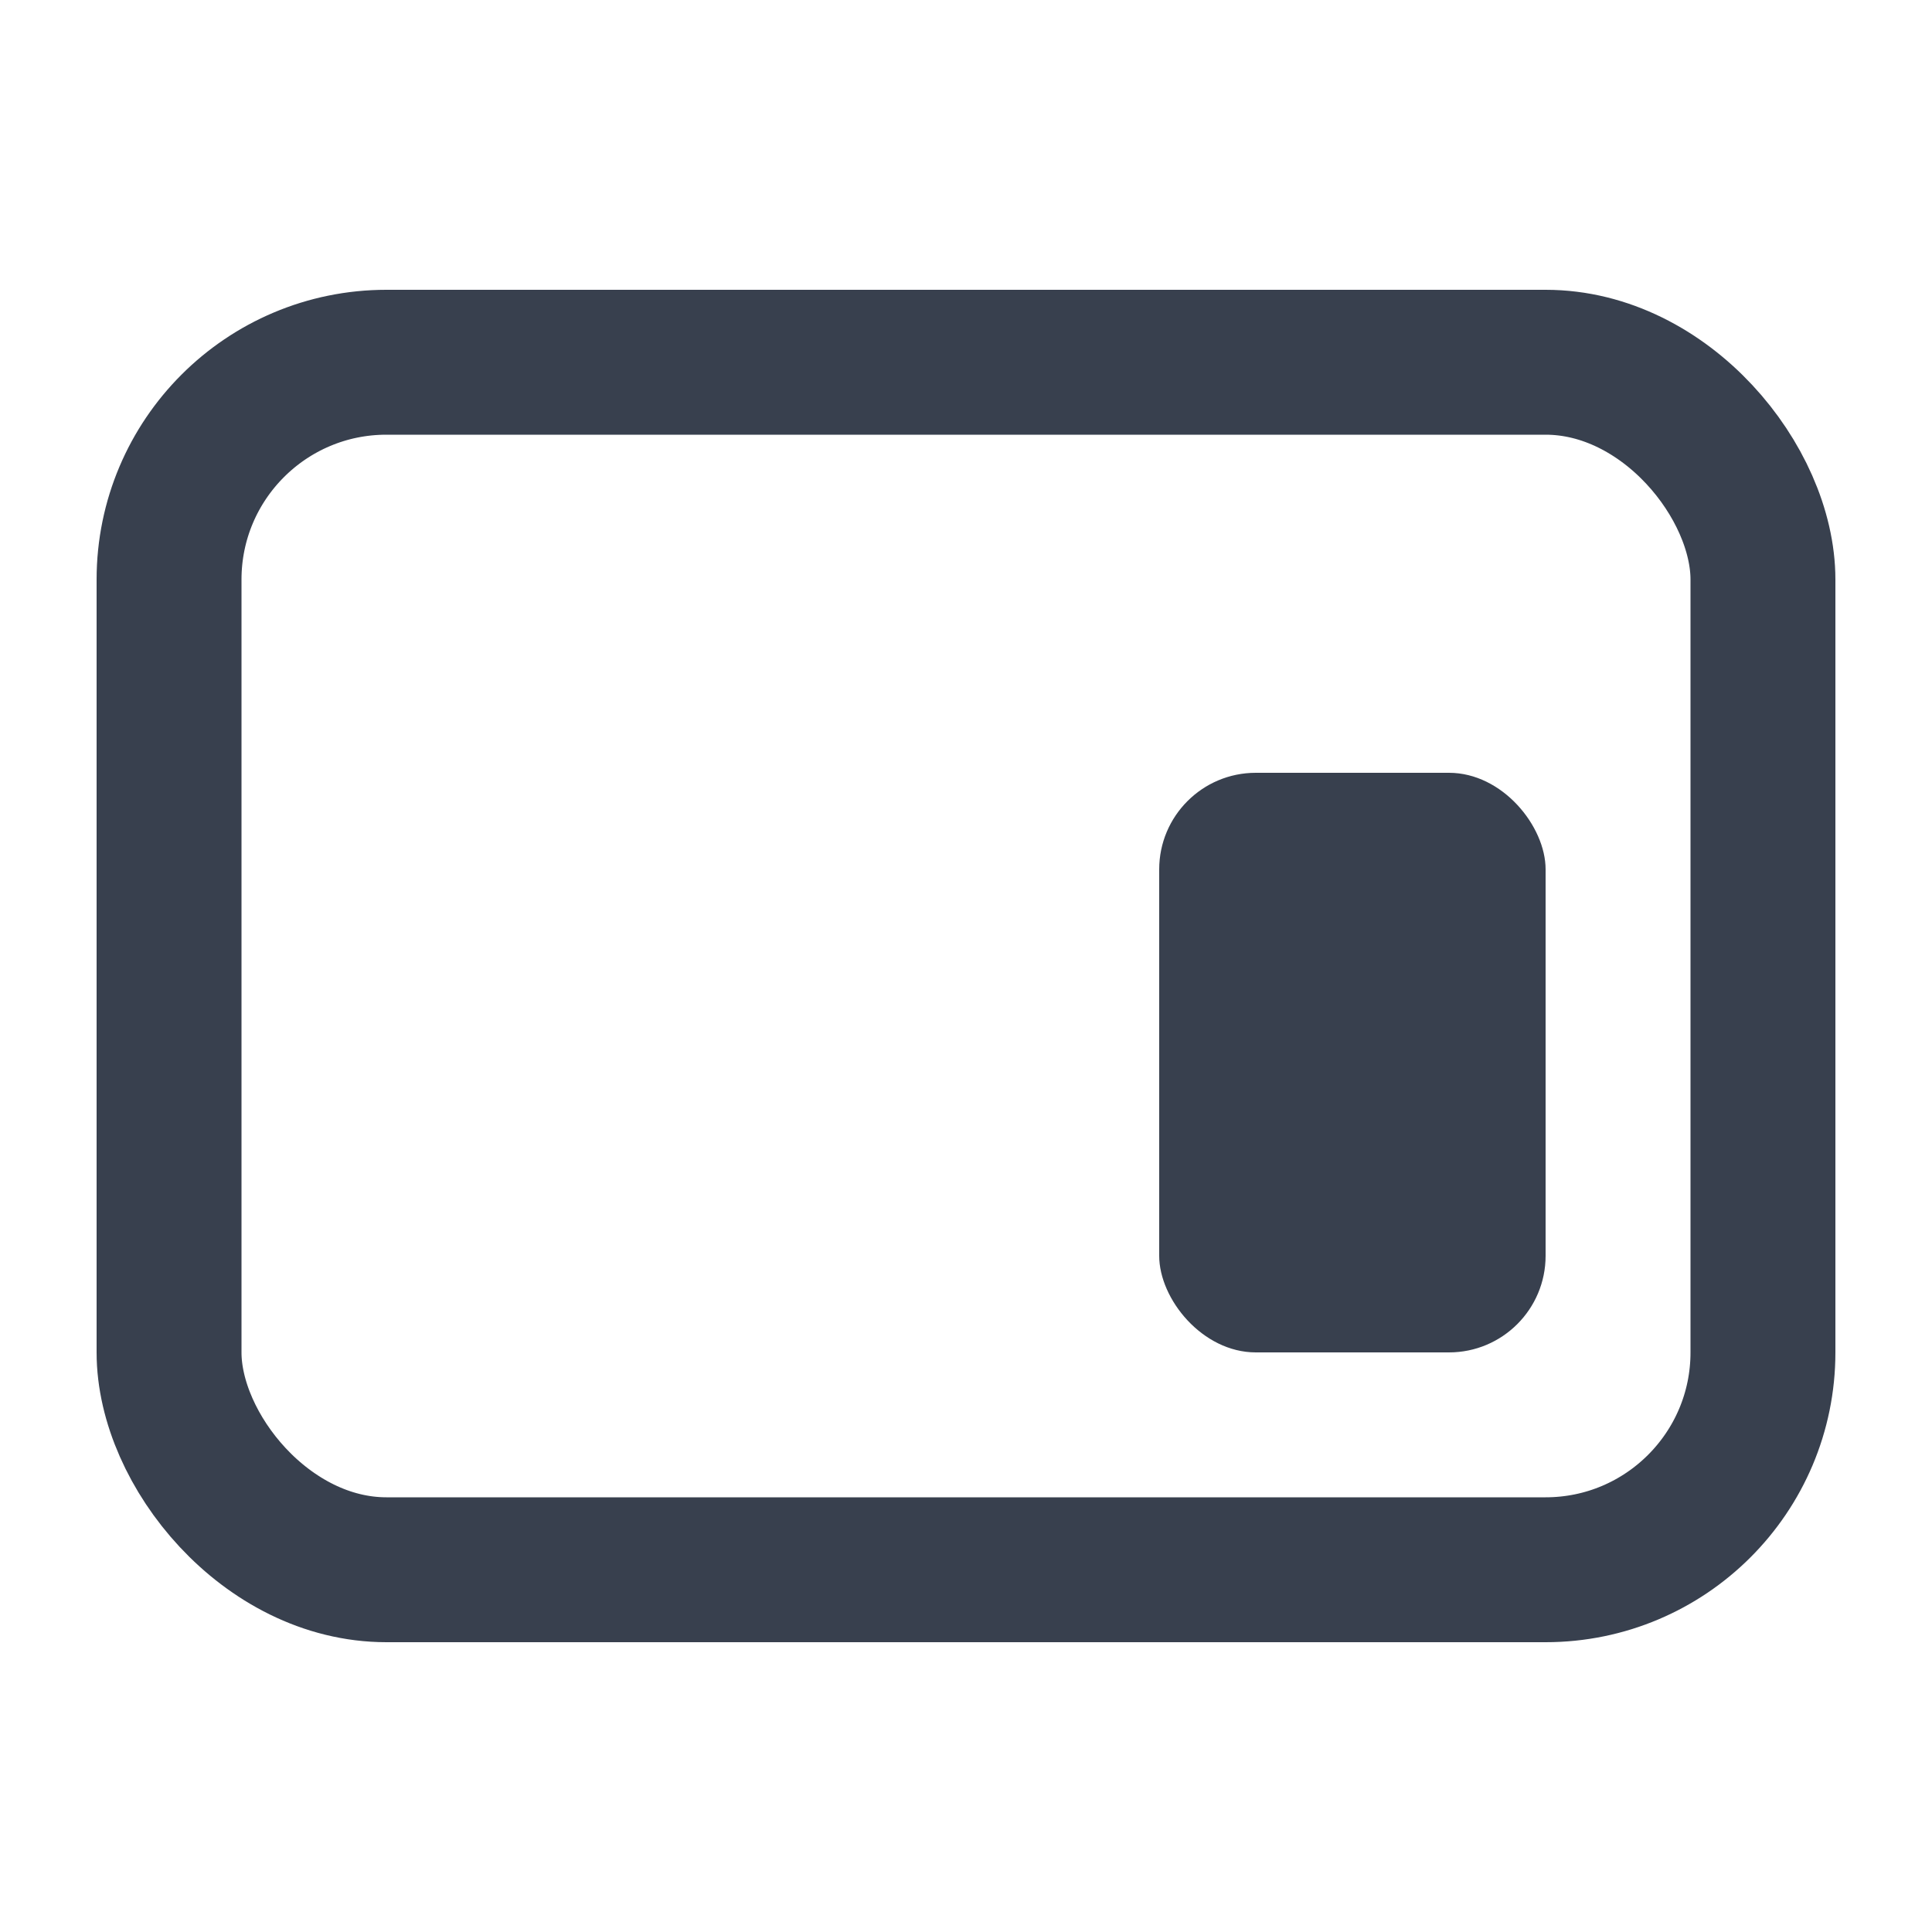 <svg width="40" height="40" viewBox="0 0 40 40" fill="none" xmlns="http://www.w3.org/2000/svg">
<rect x="3.5" y="7.5" width="33" height="25" rx="4.5" stroke="#38404E" stroke-width="3"/>
<rect x="24" y="16" width="8" height="12" rx="2" fill="#38404E"/>
</svg>
